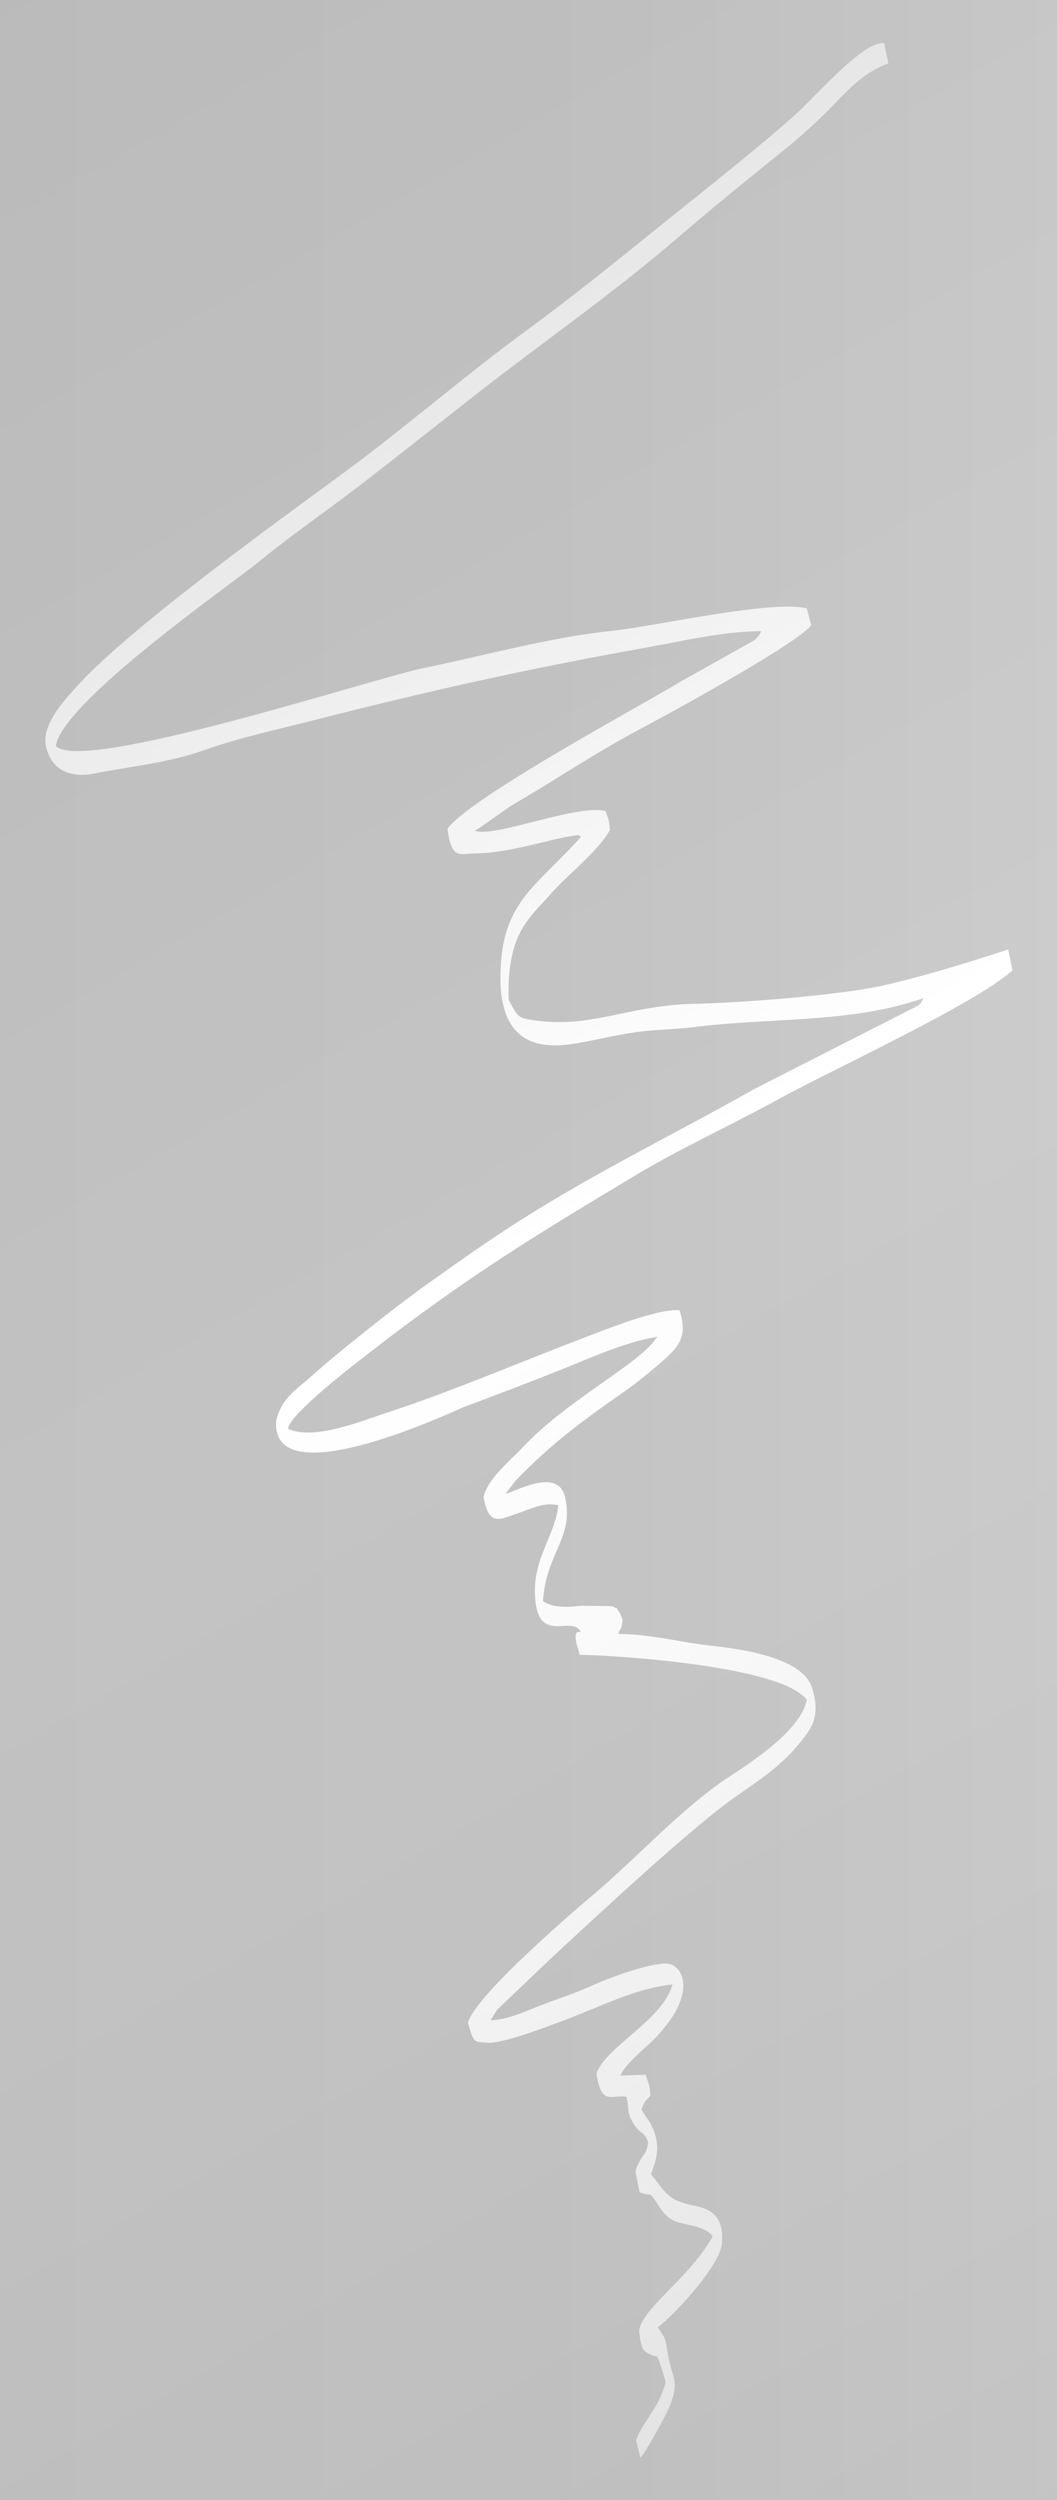 <?xml version="1.0" encoding="iso-8859-1"?>
<!-- Generator: Adobe Illustrator 28.3.0, SVG Export Plug-In . SVG Version: 6.00 Build 0)  -->
<svg version="1.1" xmlns="http://www.w3.org/2000/svg" xmlns:xlink="http://www.w3.org/1999/xlink" x="0px" y="0px"
	 viewBox="0 0 236.41 558.992" style="enable-background:new 0 0 236.41 558.992;" xml:space="preserve">
<rect x="0" y="0" width="236.41" height="558.992" fill="#333333" stroke="none"/>
<g id="Ebene_3">
	<g>
		<linearGradient id="SVGID_1_" gradientUnits="userSpaceOnUse" x1="-32.371" y1="18.69" x2="268.782" y2="540.303">
			<stop  offset="0" style="stop-color:#D9D9D9"/>
			<stop  offset="0.5" style="stop-color:#FFFFFF"/>
			<stop  offset="0.654" style="stop-color:#F9F9F9"/>
			<stop  offset="0.858" style="stop-color:#E9E9E9"/>
			<stop  offset="1" style="stop-color:#D9D9D9"/>
		</linearGradient>
		<rect style="fill:url(#SVGID_1_);" width="236.41" height="558.992"/>
	</g>
</g>
<g id="Ebene_5">
	
		<linearGradient id="SVGID_00000183235355647885597430000003592553251520186261_" gradientUnits="userSpaceOnUse" x1="4.880000e-04" y1="279.496" x2="236.41" y2="279.496">
		<stop  offset="0" style="stop-color:#B3B3B3"/>
		<stop  offset="0.563" style="stop-color:#B6B6B6"/>
		<stop  offset="1" style="stop-color:#BFBFBF"/>
	</linearGradient>
	
		<path style="opacity:0.8;fill-rule:evenodd;clip-rule:evenodd;fill:url(#SVGID_00000183235355647885597430000003592553251520186261_);" d="
		M0,0v558.992h236.41V0H0z M17.218,153.445c11.788-13.163,46.854-38.293,59.972-47.97c13.532-9.982,26.831-21.526,40.454-31.504
		c10.014-7.334,20.448-15.751,30.408-23.793c8.298-6.699,22.011-17.502,29.8-24.515c4.327-3.896,15.64-16.913,19.909-15.971
		l0.927,4.482c-5.017,1.872-8.044,4.867-12.125,9.144c-3.244,3.399-7.827,7.504-11.263,10.268
		c-7.874,6.332-15.539,12.541-23.197,19.133c-15.597,13.425-31.537,24.378-47.094,36.592c-8.042,6.314-15.554,12.287-23.783,18.647
		c-7.463,5.768-16.019,11.644-23.668,17.907c-5.921,4.849-43.608,31.037-45.08,40.945c6.095,6.177,70.954-15.12,82.298-17.446
		c13.768-2.823,27.996-6.831,42.073-8.312c9.845-1.036,35.926-7.002,43.602-5.01l0.987,3.692
		c-2.522,3.893-32.934,20.471-38.031,23.153c-9.958,5.241-19.037,11.432-28.504,16.907c-1.613,0.933-8.276,5.936-8.741,5.918
		c3.923,1.811,22.958-6.007,29.261-4.377c0.741,2.132,0.748,1.784,1.003,4.211c-2.664,4.842-9.731,10.25-13.31,14.379
		c-4.668,5.385-9.804,8.648-9.348,23.648c2.201,4.016,2.071,3.968,5.524,4.527c2.427,0.393,5.06,0.48,7.505,0.385
		c8.882-0.35,16.658-3.785,28.416-4.041c11.207-0.243,33.44-1.969,43.402-4.341c9.224-2.195,17.88-4.864,26.882-7.818l0.941,4.666
		c-8.016,7.398-41.206,22.661-52.068,28.678c-9.374,5.192-22.525,11.333-31.461,16.69c-22.969,13.77-38.391,23.109-60.55,40.329
		c-2.167,1.684-17.786,13.585-17.914,16.8c5.886,2.775,17.093-1.982,22.962-3.891c13.186-4.287,29.296-11.147,42.762-16.277
		c5.17-1.971,16.999-6.766,21.808-6.332c2.257,6.826-0.924,8.945-6.623,13.777c-3.845,3.26-7.318,5.467-11.134,8.232
		c-6.973,5.051-12.366,9.362-18.813,16.005l-2.417,3.096c3.189-1.03,11.91-5.818,13.408,0.725
		c2.064,9.017-4.319,12.478-4.956,23.228c2.4,1.562,5.558,1.353,8.584,1.012l6.504,0.091c0.455,0.065,0.532,0.042,0.978,0.279
		c0.938,0.496,0.208-0.228,0.782,0.815c0.451,0.544,0.037-0.151,0.541,0.86c0.137,0.275,0.282,0.787,0.44,1.183
		c-0.343,2.411-0.253,1.195-1.029,3.066c6.483,0.049,12.239,1.467,18.399,2.346c4.283,0.611,22.482,1.742,24.977,9.707
		c2.034,6.495-0.198,9.078-2.486,12.003c-4.023,5.144-9.232,8.637-14.159,12.021c-9.924,6.818-31.705,27.176-41.97,36.689
		l-11.849,11.309l-1.41,2.293c3.71,0.014,8.197-2.163,11.595-3.474c3.621-1.397,7.263-2.521,10.763-4.117
		c4.017-1.832,12.935-5.165,17.019-5.061c3.196,0.082,7.574,6.098-2.72,16.825c-1.386,1.445-6.8,5.762-7.597,8.215l5.617-0.18
		c0.704,2.287,0.825,1.861,1.054,4.619c-0.96,1.283-1.217,0.85-2.008,3.217l1.882,2.799c2.989,5.353,1.132,8.948,0.272,11.605
		c3.564,4.576,3.915,5.596,8.508,6.775c2.613,0.672,7.956,0.826,7.357,8.605c-0.405,5.25-11.462,16.824-14.349,18.811l0.965,1.545
		c0.558,0.987,0.458,0.468,0.866,2.029l0.491,2.882c0.929,5.12,2.495,5.553,0.477,10.879c-0.767,2.025-5.673,11.012-6.724,11.83
		l-0.957-3.965c1.686-4.417,5.133-6.994,6.641-12.975c-2.165-7.199-1.719-5.387-2.982-5.923c-1.947-0.826-2.517-0.948-2.955-5.431
		c0.287-4.789,11.477-12.075,16.421-21.147c-1.515-2.495-6.667-2.522-8.636-3.509c-1.727-0.865-2.458-1.88-3.748-3.858
		c-2.103-3.227-1.134-1.285-3.944-2.541l-0.927-4.628c1.036-3.663,2.754-3.649,2.802-6.661c-0.901-2.423-1.65-1.549-3.059-3.768
		c-1.86-2.928-0.988-3.062-1.766-6.272c-3.448-0.463-5.669,2.002-6.693-5.195c2.072-6.062,14.796-11.857,17.01-19.919
		c-8.404,0.901-15.942,4.888-23.968,7.905c-3.46,1.301-14.043,5.429-17.515,5.12c-2.975-0.266-2.925,0.253-4.286-4.46
		c1.775-6.098,22.549-23.978,27.867-28.477c10.121-8.561,18.475-18.004,28.997-25.475c2.996-2.126,17.451-10.484,18.931-18.225
		c-5.461-7.578-42.461-9.973-50.78-10.095c-0.846-2.835-1.713-5.506,0.27-5.091c-2.094-4.162-10.197,3.646-10.299-9.158
		c-0.061-7.67,4.622-12.854,5.225-19.174c-3.217-0.821-6.369,0.93-9.39,1.908c-3.433,1.113-6.175,3.072-7.318-3.804
		c0.956-4.076,6.16-8.3,8.695-10.998c9.573-10.187,23.988-17.523,29.191-23.487l0.967-1.284c-7.229,1.131-14.976,4.745-21.981,7.53
		c-7.14,2.838-14.026,5.443-21.214,8.141c-1.832,0.688-43.356,20.471-42.044,3.068c1.233-5.139,4.728-7.096,7.497-9.594
		c6.456-5.824,19.432-16.039,25.783-20.571c5.896-4.207,11.77-8.398,17.883-12.405c18.687-12.25,36.878-20.887,55.801-31.59
		l36.714-18.691c0.811-0.827,0.596-0.619,1.091-1.614c-16.01,5.643-34.383,4.328-51.001,6.436
		c-4.394,0.557-8.973,0.562-13.289,1.165c-4.103,0.573-8.144,1.563-12.225,2.306c-6.307,1.146-19.974,3.302-17.882-18.732
		c0.692-8.699,4.666-13.559,7.75-16.848c3.405-3.631,6.581-6.479,10.085-10.425l-0.489-0.283c-0.068-0.021-0.184-0.071-0.262-0.086
		l-3.088,0.502c-6.339,1.403-13.691,3.6-19.863,3.599c-3.22-0.002-5.339,1.692-6.181-5.548c5.498-7.23,43.249-27.456,52.262-32.936
		l15.867-8.894c0.669-0.422,0.554-0.263,1.142-0.937c0.809-0.93,0.307-0.231,0.888-1.378c-8.509,0.014-17.861,2.277-26.184,3.764
		c-26.358,4.707-48.056,9.561-74.176,16.229c-7.703,1.966-16.533,3.869-24.351,6.659c-7.736,2.762-16.633,3.629-24.627,5.215
		c-3.906,0.775-9.339,0.166-10.662-6.308C9.229,161.669,15.38,155.498,17.218,153.445z"/>
</g>
</svg>
